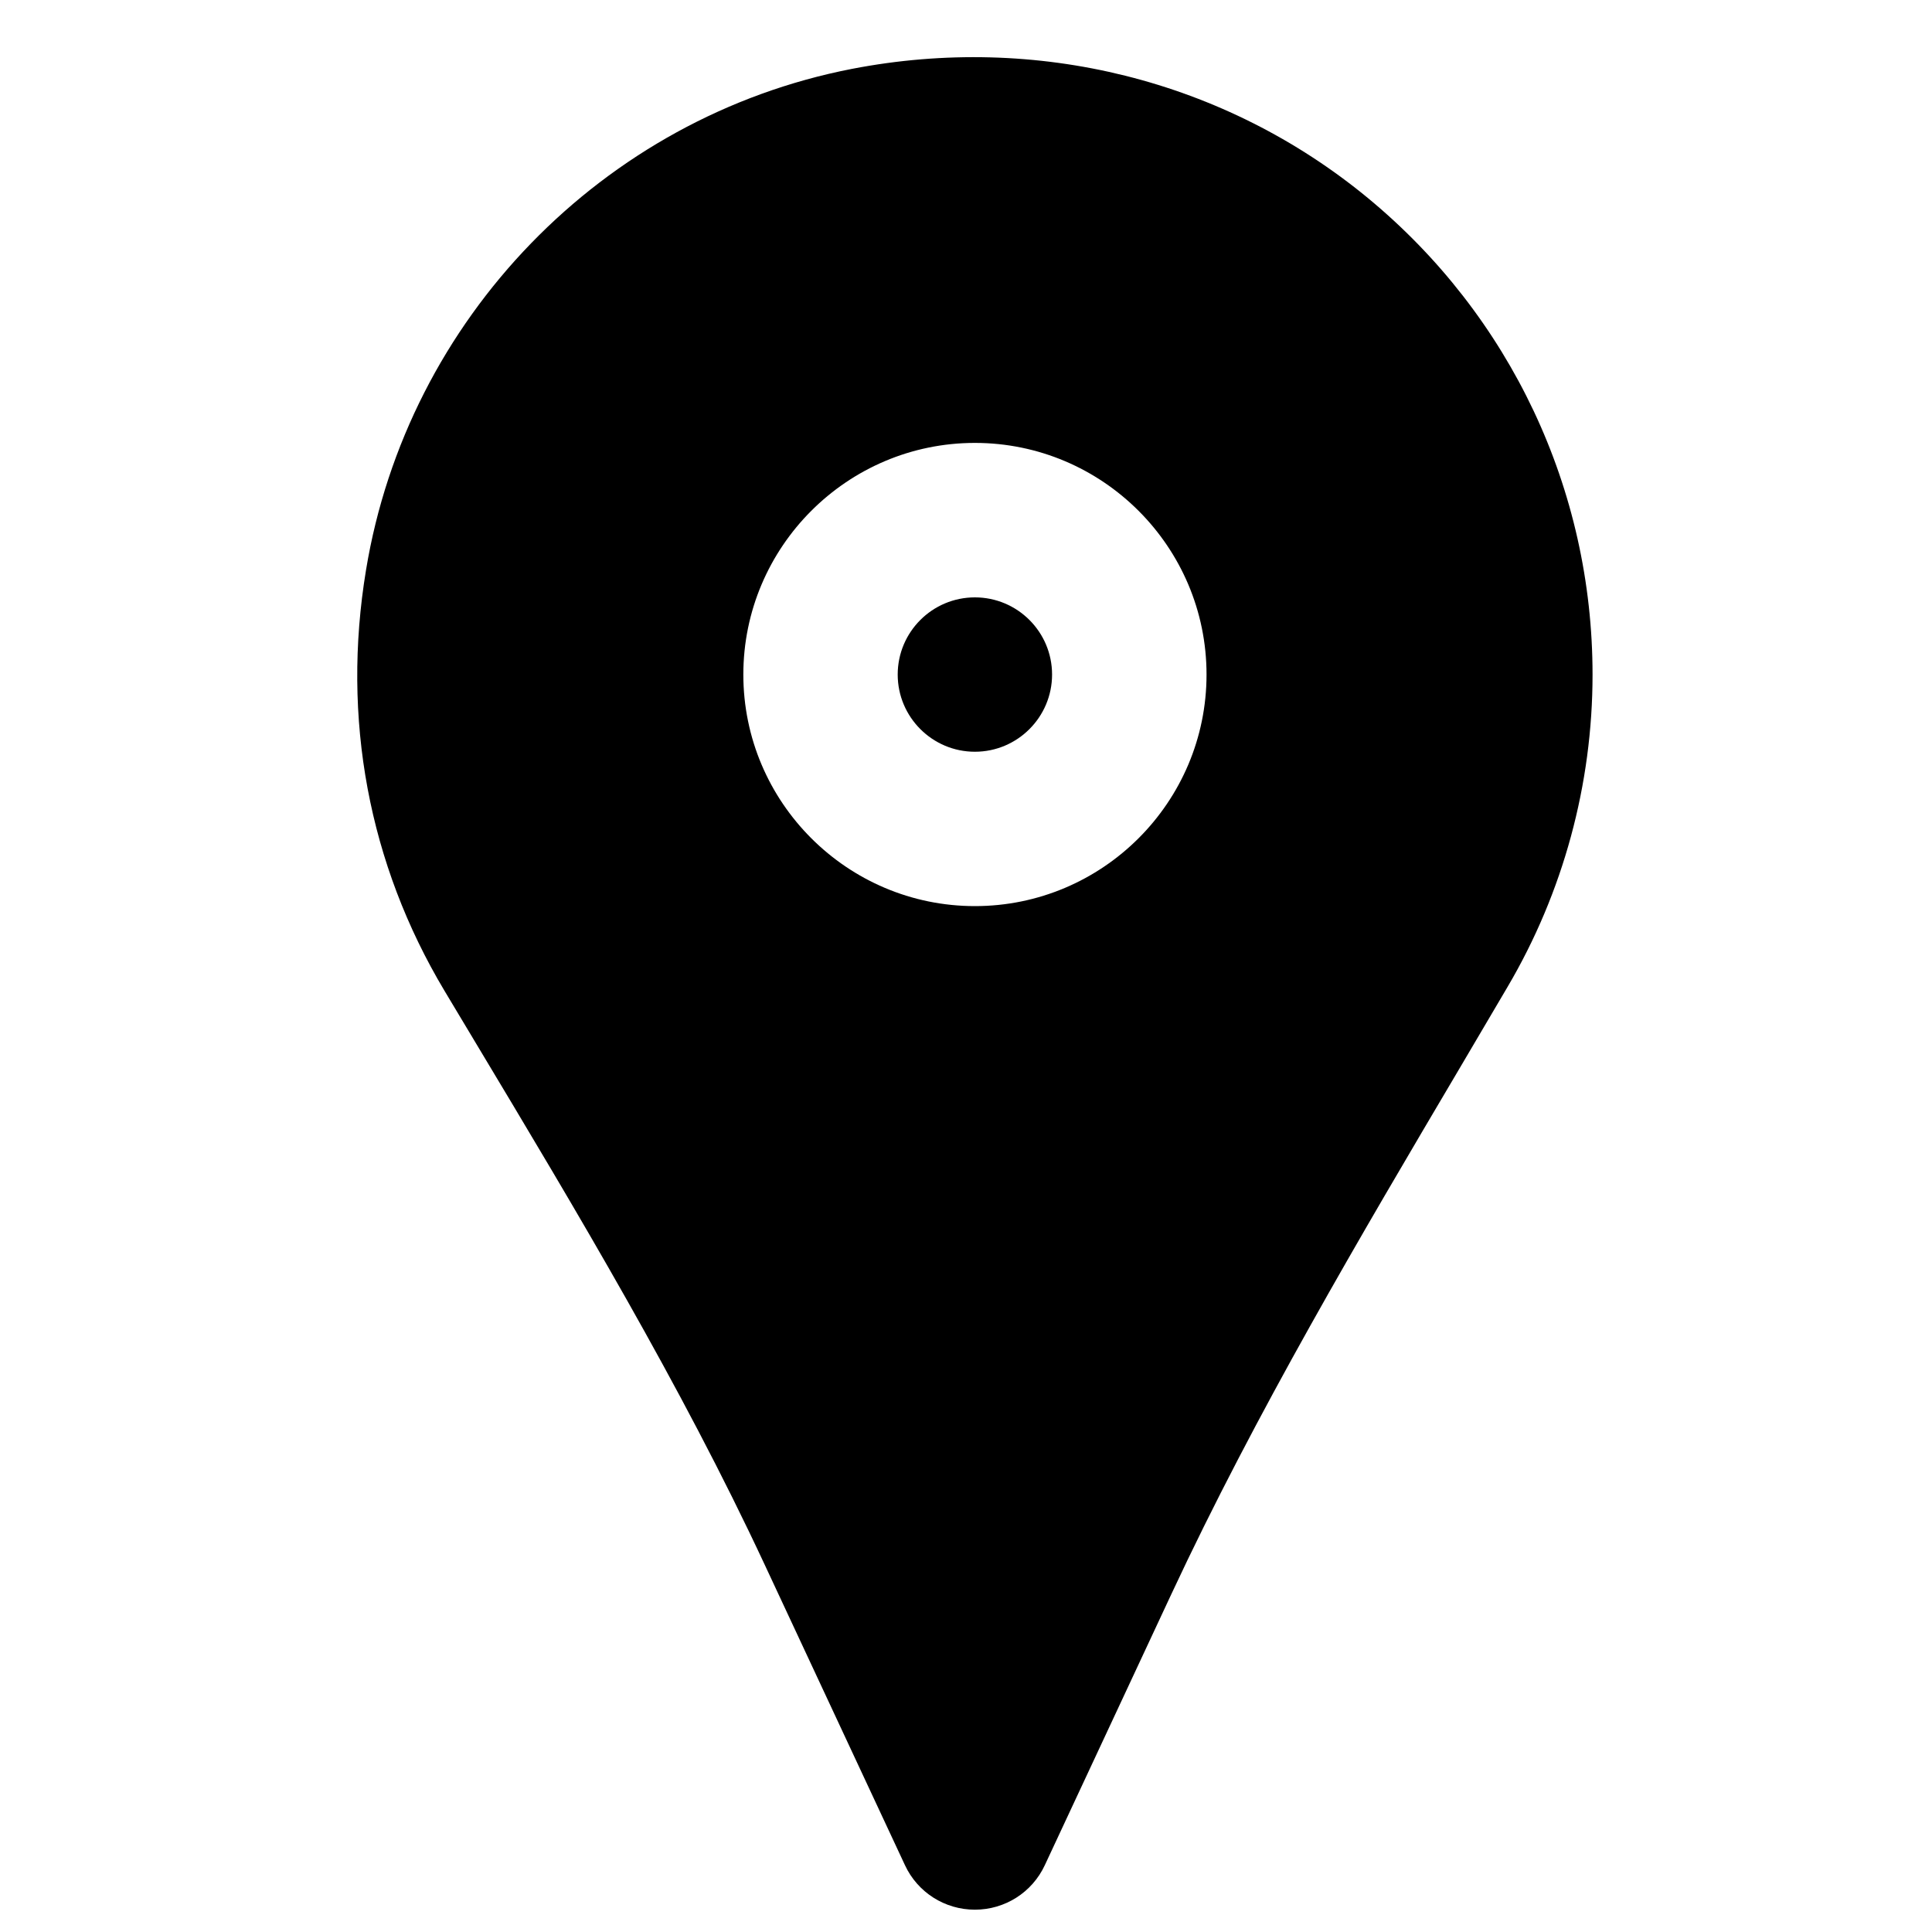 <svg xmlns="http://www.w3.org/2000/svg" width="20" height="20" viewBox="0 0 20 20" fill="none"><g id="location-svgrepo-com 1" clip-path="url(#clip0_326_966)"><g id="Group"><g id="Group_2"><g id="Group_3"><path id="Vector" d="M10.092 6.184C9.651 6.184 9.293 6.542 9.293 6.983C9.293 7.423 9.651 7.782 10.092 7.782C10.533 7.782 10.891 7.423 10.891 6.983C10.891 6.542 10.533 6.184 10.092 6.184Z" fill="#676C75" style="fill:#676C75;fill:color(display-p3 0.404 0.423 0.459);fill-opacity:1;"></path><path id="Vector_2" d="M14.158 2.048C12.677 0.828 10.731 0.343 8.819 0.713C6.24 1.214 4.217 3.299 3.789 5.901C3.535 7.437 3.816 8.943 4.601 10.256L4.927 10.8C5.971 12.54 7.049 14.34 7.913 16.191L9.368 19.308C9.499 19.59 9.781 19.769 10.092 19.769C10.403 19.769 10.685 19.59 10.816 19.308L12.126 16.502C13 14.629 14.078 12.805 15.121 11.04L15.607 10.215C16.182 9.238 16.486 8.12 16.486 6.983C16.486 5.067 15.637 3.268 14.158 2.048ZM10.092 9.38C8.771 9.38 7.695 8.305 7.695 6.983C7.695 5.661 8.771 4.585 10.092 4.585C11.414 4.585 12.49 5.661 12.49 6.983C12.49 8.305 11.414 9.38 10.092 9.38Z" fill="#676C75" style="fill:#676C75;fill:color(display-p3 0.404 0.423 0.459);fill-opacity:1;"></path></g></g></g></g><defs><clipPath id="clip0_326_966"><rect width="19.178" height="19.178" fill="white" style="fill:white;fill-opacity:1;" transform="translate(0.502 0.591)"></rect></clipPath></defs></svg>